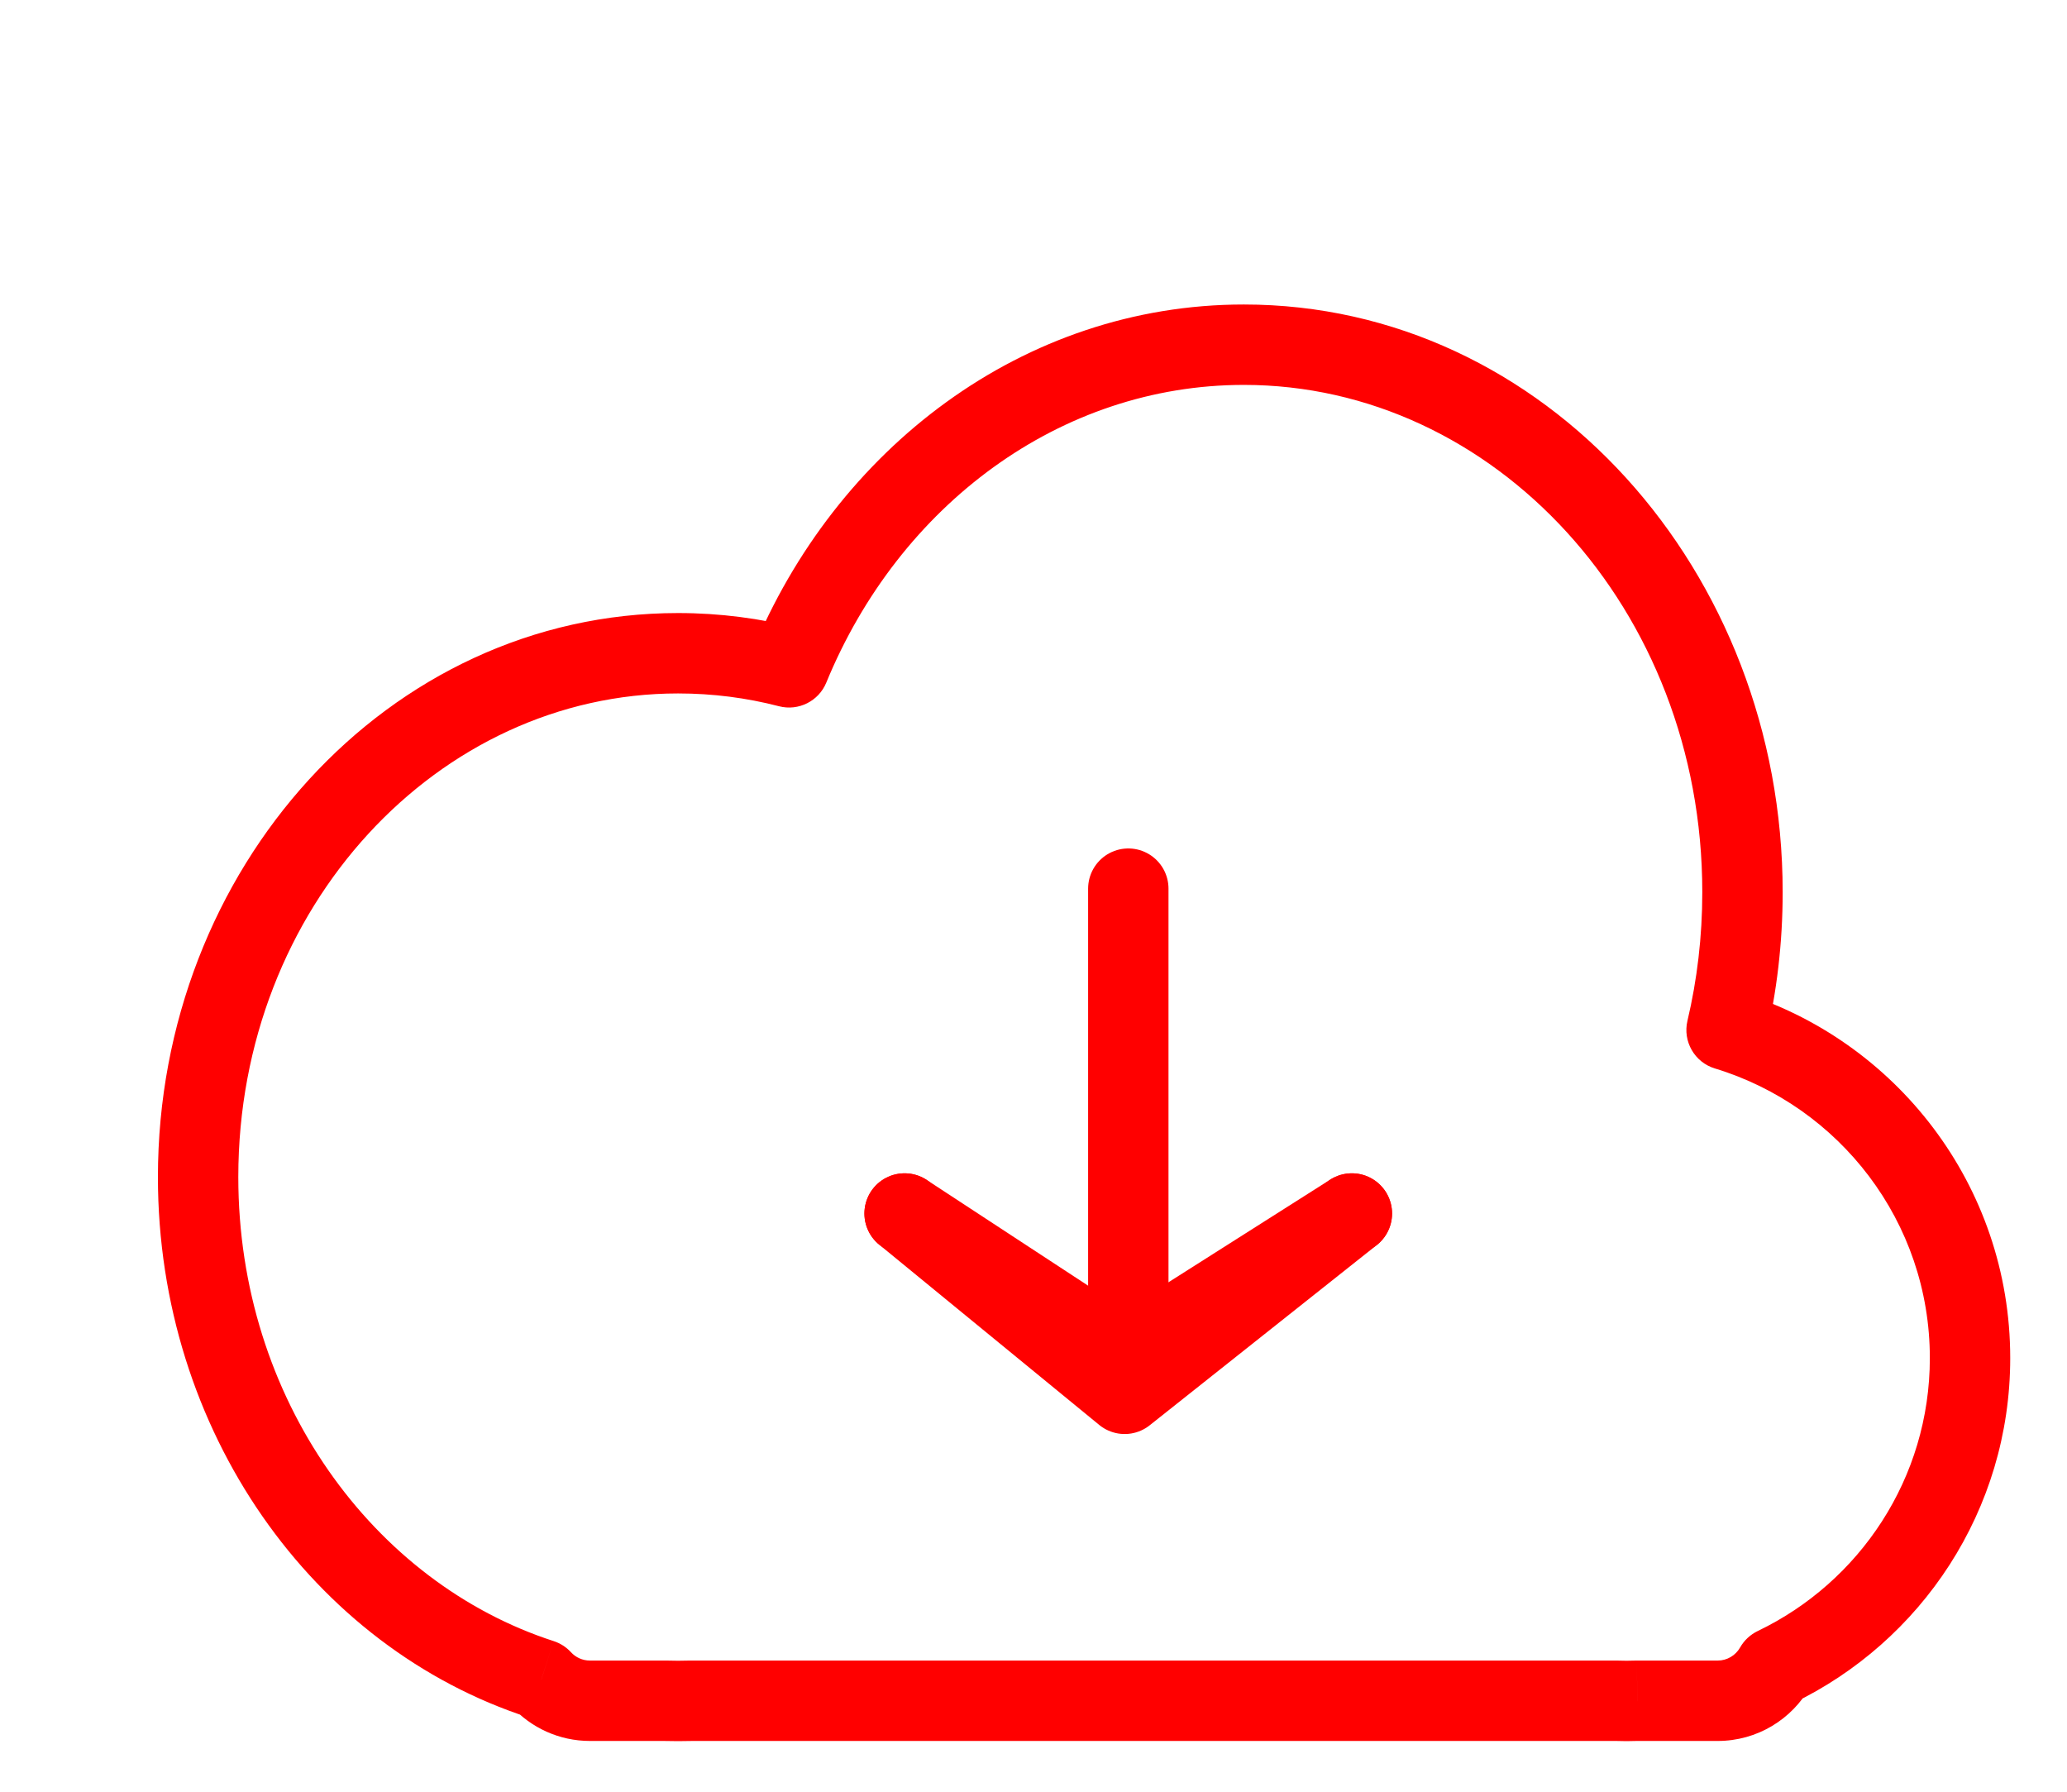 <svg xmlns="http://www.w3.org/2000/svg" width="45" height="39" viewBox="0 0 45 39" fill="none"><g clip-path="url(#clip0_314_9256)"><path d="M24.564 29.552L24.564 19.343" stroke="red" stroke-width="1.75" stroke-linecap="round" stroke-linejoin="round"></path><path d="M19.694 26.414L24.485 30.339L29.431 26.414" stroke="red" stroke-width="1.75" stroke-linecap="round" stroke-linejoin="round"></path><path d="M19.694 26.414L24.485 29.552L29.431 26.414" stroke="red" stroke-width="1.75" stroke-linecap="round" stroke-linejoin="round"></path><path d="M37.589 22.42L36.737 22.219C36.631 22.668 36.892 23.123 37.335 23.257L37.589 22.42ZM38.645 36.291L38.267 35.502C38.106 35.58 37.972 35.704 37.884 35.859L38.645 36.291ZM35.654 37.02V36.145C35.644 36.145 35.635 36.145 35.626 36.145L35.654 37.02ZM35.165 37.02L35.193 36.145C35.184 36.145 35.175 36.145 35.165 36.145V37.02ZM15.043 37.02V36.145C15.035 36.145 15.027 36.145 15.018 36.145L15.043 37.02ZM14.481 37.02L14.506 36.145C14.498 36.145 14.49 36.145 14.481 36.145V37.02ZM11.786 36.555L12.43 35.963C12.328 35.852 12.199 35.769 12.055 35.722L11.786 36.555ZM17.18 14.525L16.961 15.373C17.384 15.482 17.823 15.262 17.989 14.858L17.18 14.525ZM38.44 22.621C38.682 21.597 38.81 20.524 38.81 19.42H37.06C37.06 20.388 36.948 21.326 36.737 22.219L38.44 22.621ZM43.764 29.561C43.764 25.799 41.268 22.622 37.843 21.583L37.335 23.257C40.045 24.08 42.014 26.593 42.014 29.561H43.764ZM39.023 37.08C41.825 35.737 43.764 32.876 43.764 29.561H42.014C42.014 32.176 40.486 34.438 38.267 35.502L39.023 37.08ZM37.884 35.859C37.786 36.032 37.603 36.145 37.395 36.145V37.895C38.258 37.895 39.01 37.421 39.406 36.723L37.884 35.859ZM37.395 36.145H35.654V37.895H37.395V36.145ZM35.409 37.899C35.5 37.899 35.591 37.897 35.681 37.894L35.626 36.145C35.554 36.148 35.482 36.149 35.409 36.149V37.899ZM35.137 37.894C35.228 37.897 35.318 37.899 35.409 37.899V36.149C35.337 36.149 35.265 36.148 35.193 36.145L35.137 37.894ZM35.165 36.145H15.043V37.895H35.165V36.145ZM14.762 37.899C14.865 37.899 14.967 37.897 15.069 37.895L15.018 36.145C14.933 36.148 14.848 36.149 14.762 36.149V37.899ZM14.456 37.895C14.558 37.897 14.66 37.899 14.762 37.899V36.149C14.677 36.149 14.591 36.148 14.506 36.145L14.456 37.895ZM14.481 36.145H12.844V37.895H14.481V36.145ZM12.844 36.145C12.68 36.145 12.534 36.076 12.43 35.963L11.141 37.146C11.562 37.605 12.17 37.895 12.844 37.895V36.145ZM3.438 25.621C3.438 31.138 6.805 35.862 11.516 37.387L12.055 35.722C8.125 34.45 5.188 30.443 5.188 25.621H3.438ZM14.762 13.344C8.437 13.344 3.438 18.914 3.438 25.621H5.188C5.188 19.734 9.545 15.094 14.762 15.094V13.344ZM17.399 13.678C16.552 13.459 15.669 13.344 14.762 13.344V15.094C15.52 15.094 16.256 15.19 16.961 15.373L17.399 13.678ZM27.08 6.628C22.27 6.628 18.187 9.772 16.371 14.193L17.989 14.858C19.575 10.998 23.078 8.378 27.08 8.378V6.628ZM38.81 19.42C38.81 12.434 33.634 6.628 27.08 6.628V8.378C32.517 8.378 37.06 13.243 37.06 19.42H38.81Z" fill="red"></path></g><defs><clipPath id="clip0_314_9256"><rect width="44.963" height="38.761" fill="white"></rect></clipPath></defs></svg>